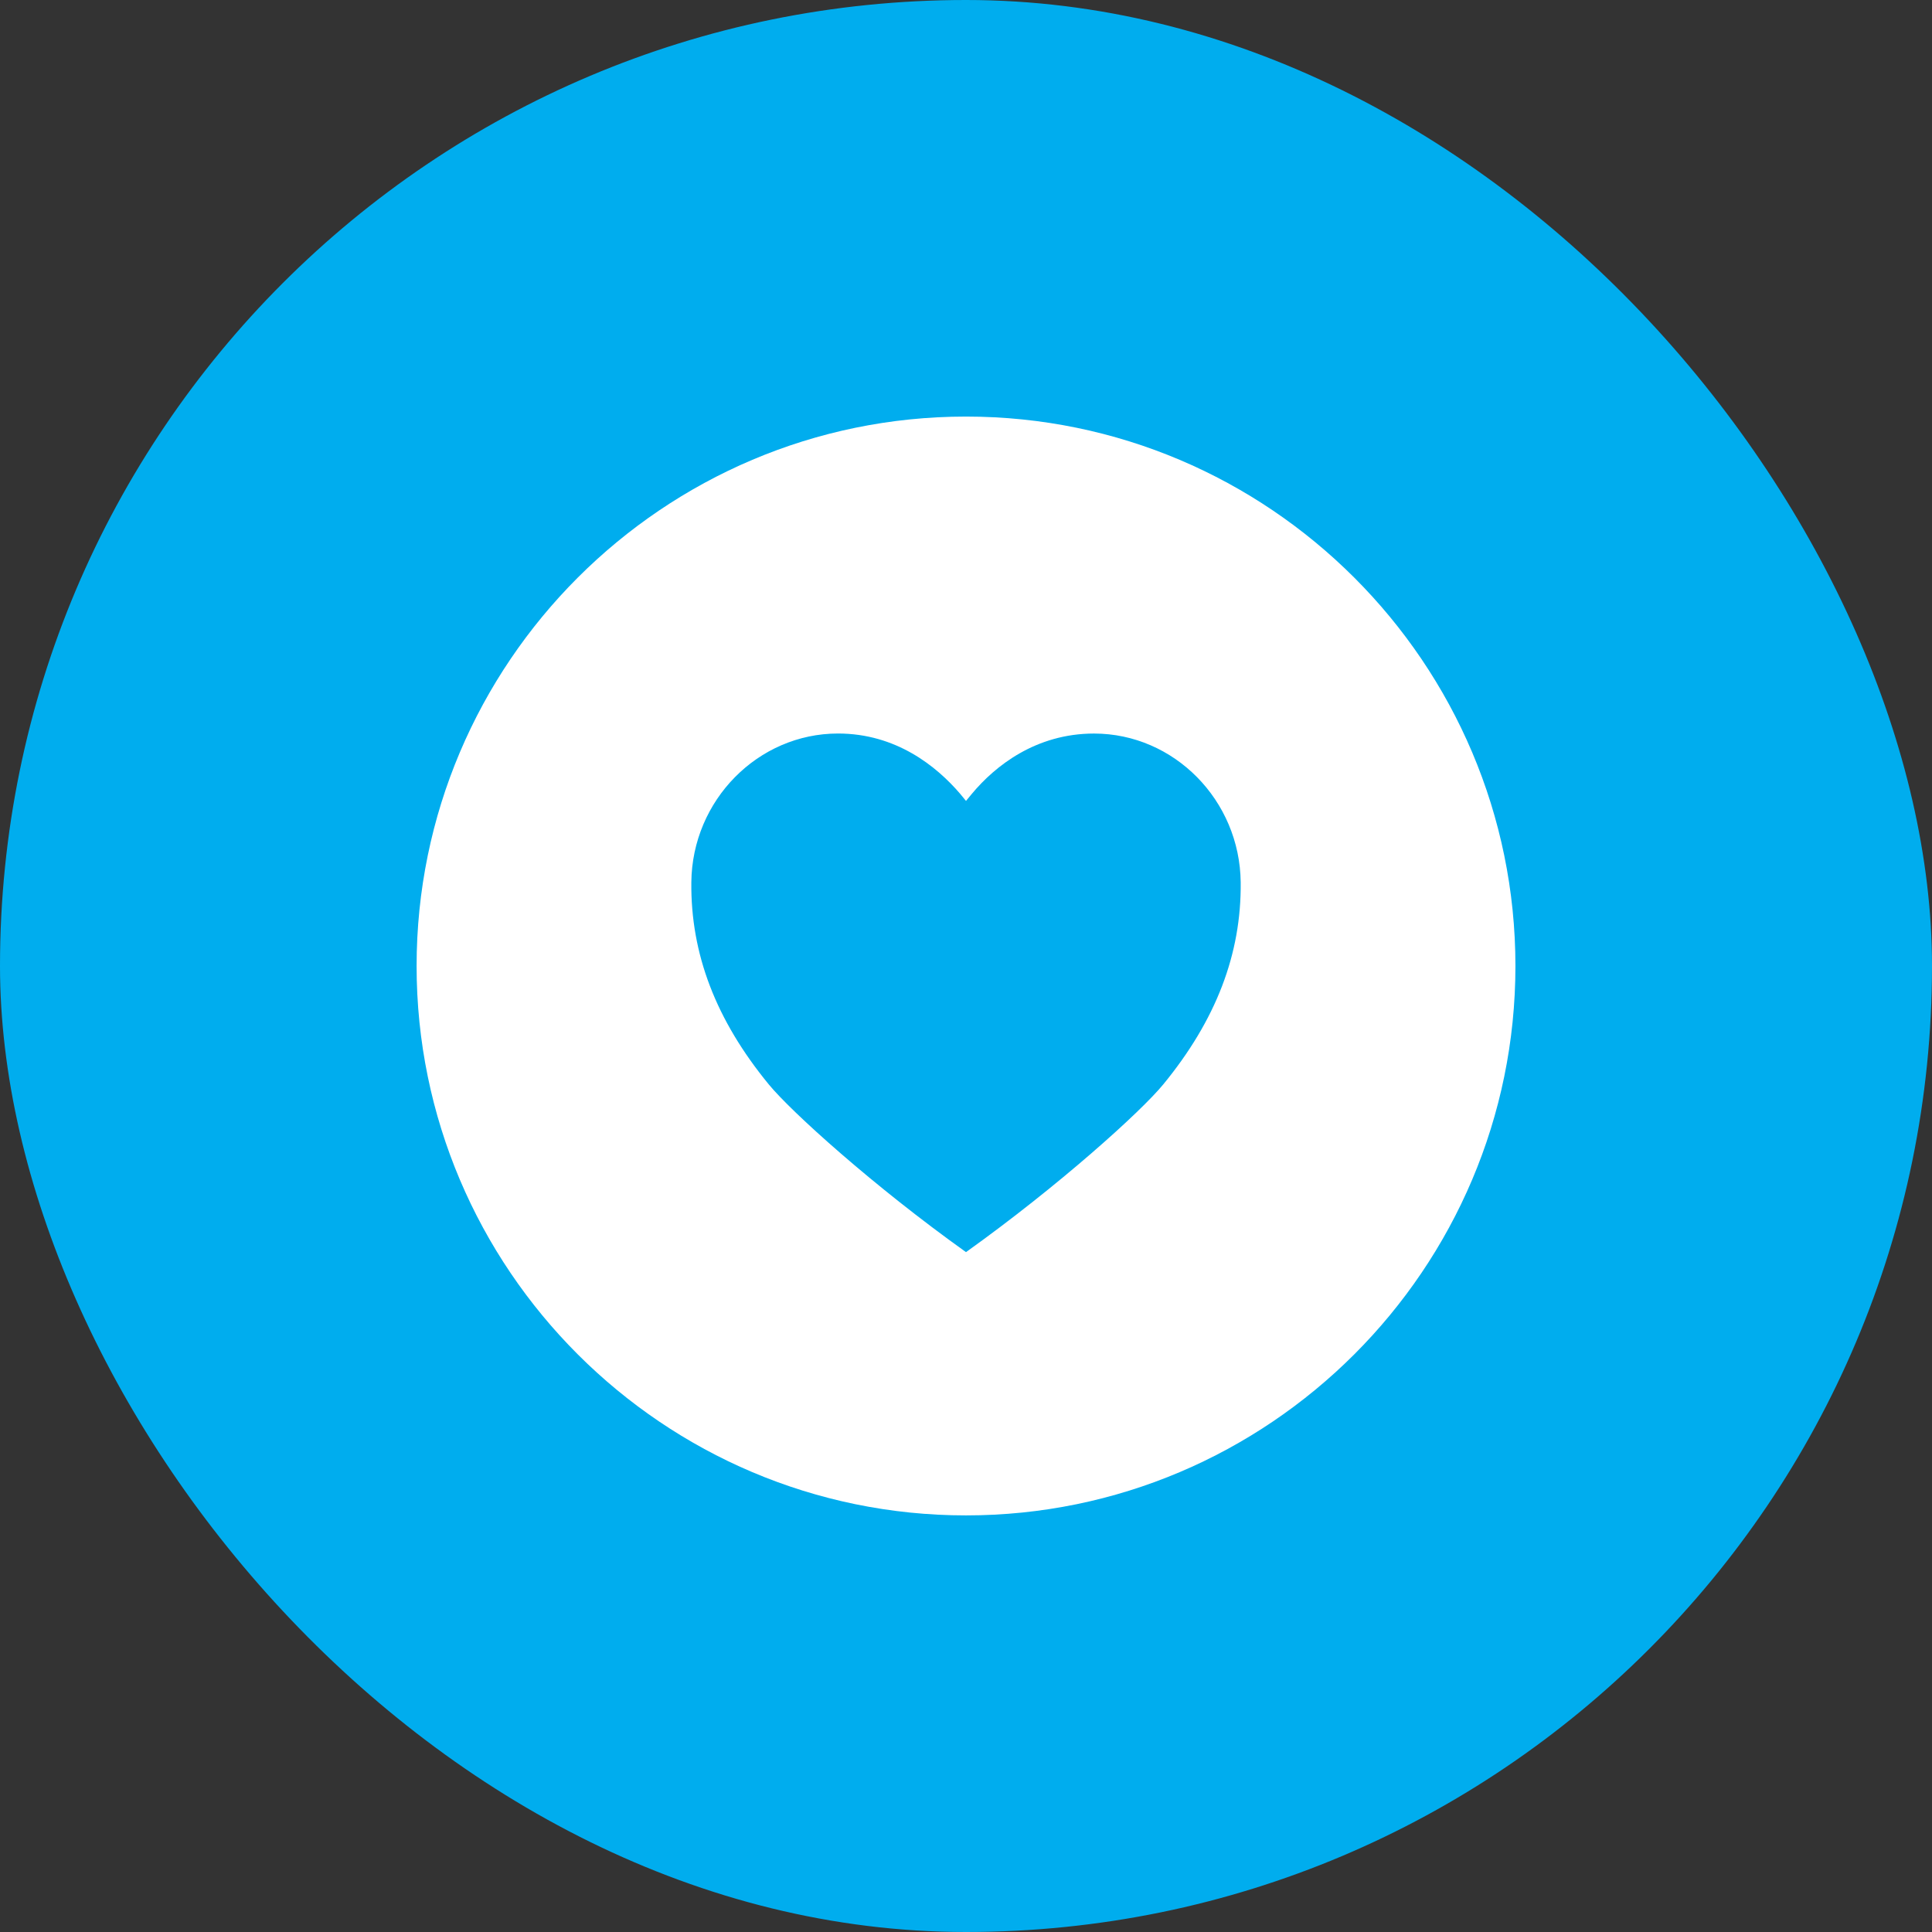 <?xml version="1.0" encoding="UTF-8"?> <svg xmlns="http://www.w3.org/2000/svg" width="60" height="60" viewBox="0 0 60 60" fill="none"><rect x="0" y="0" width="60" height="60" fill="#333333" stroke="none"/><rect width="60" height="60" rx="30" fill="#00ADEE"></rect><path d="M30 12.937C20.592 12.937 12.938 20.592 12.938 30C12.938 39.408 20.592 47.062 30 47.062C39.409 47.062 47.063 39.408 47.063 30C47.063 20.592 39.409 12.937 30 12.937ZM36.127 33.676C35.43 34.526 32.872 36.833 30 38.886C27.129 36.836 24.571 34.526 23.874 33.676C22.233 31.677 21.447 29.624 21.47 27.401C21.495 24.853 23.539 22.78 26.025 22.78C27.83 22.78 29.085 23.798 29.814 24.647L30 24.873L30.187 24.647C30.903 23.789 32.168 22.781 33.976 22.781C36.462 22.781 38.505 24.854 38.531 27.402C38.554 29.624 37.767 31.677 36.127 33.676Z" fill="white"></path></svg> 
